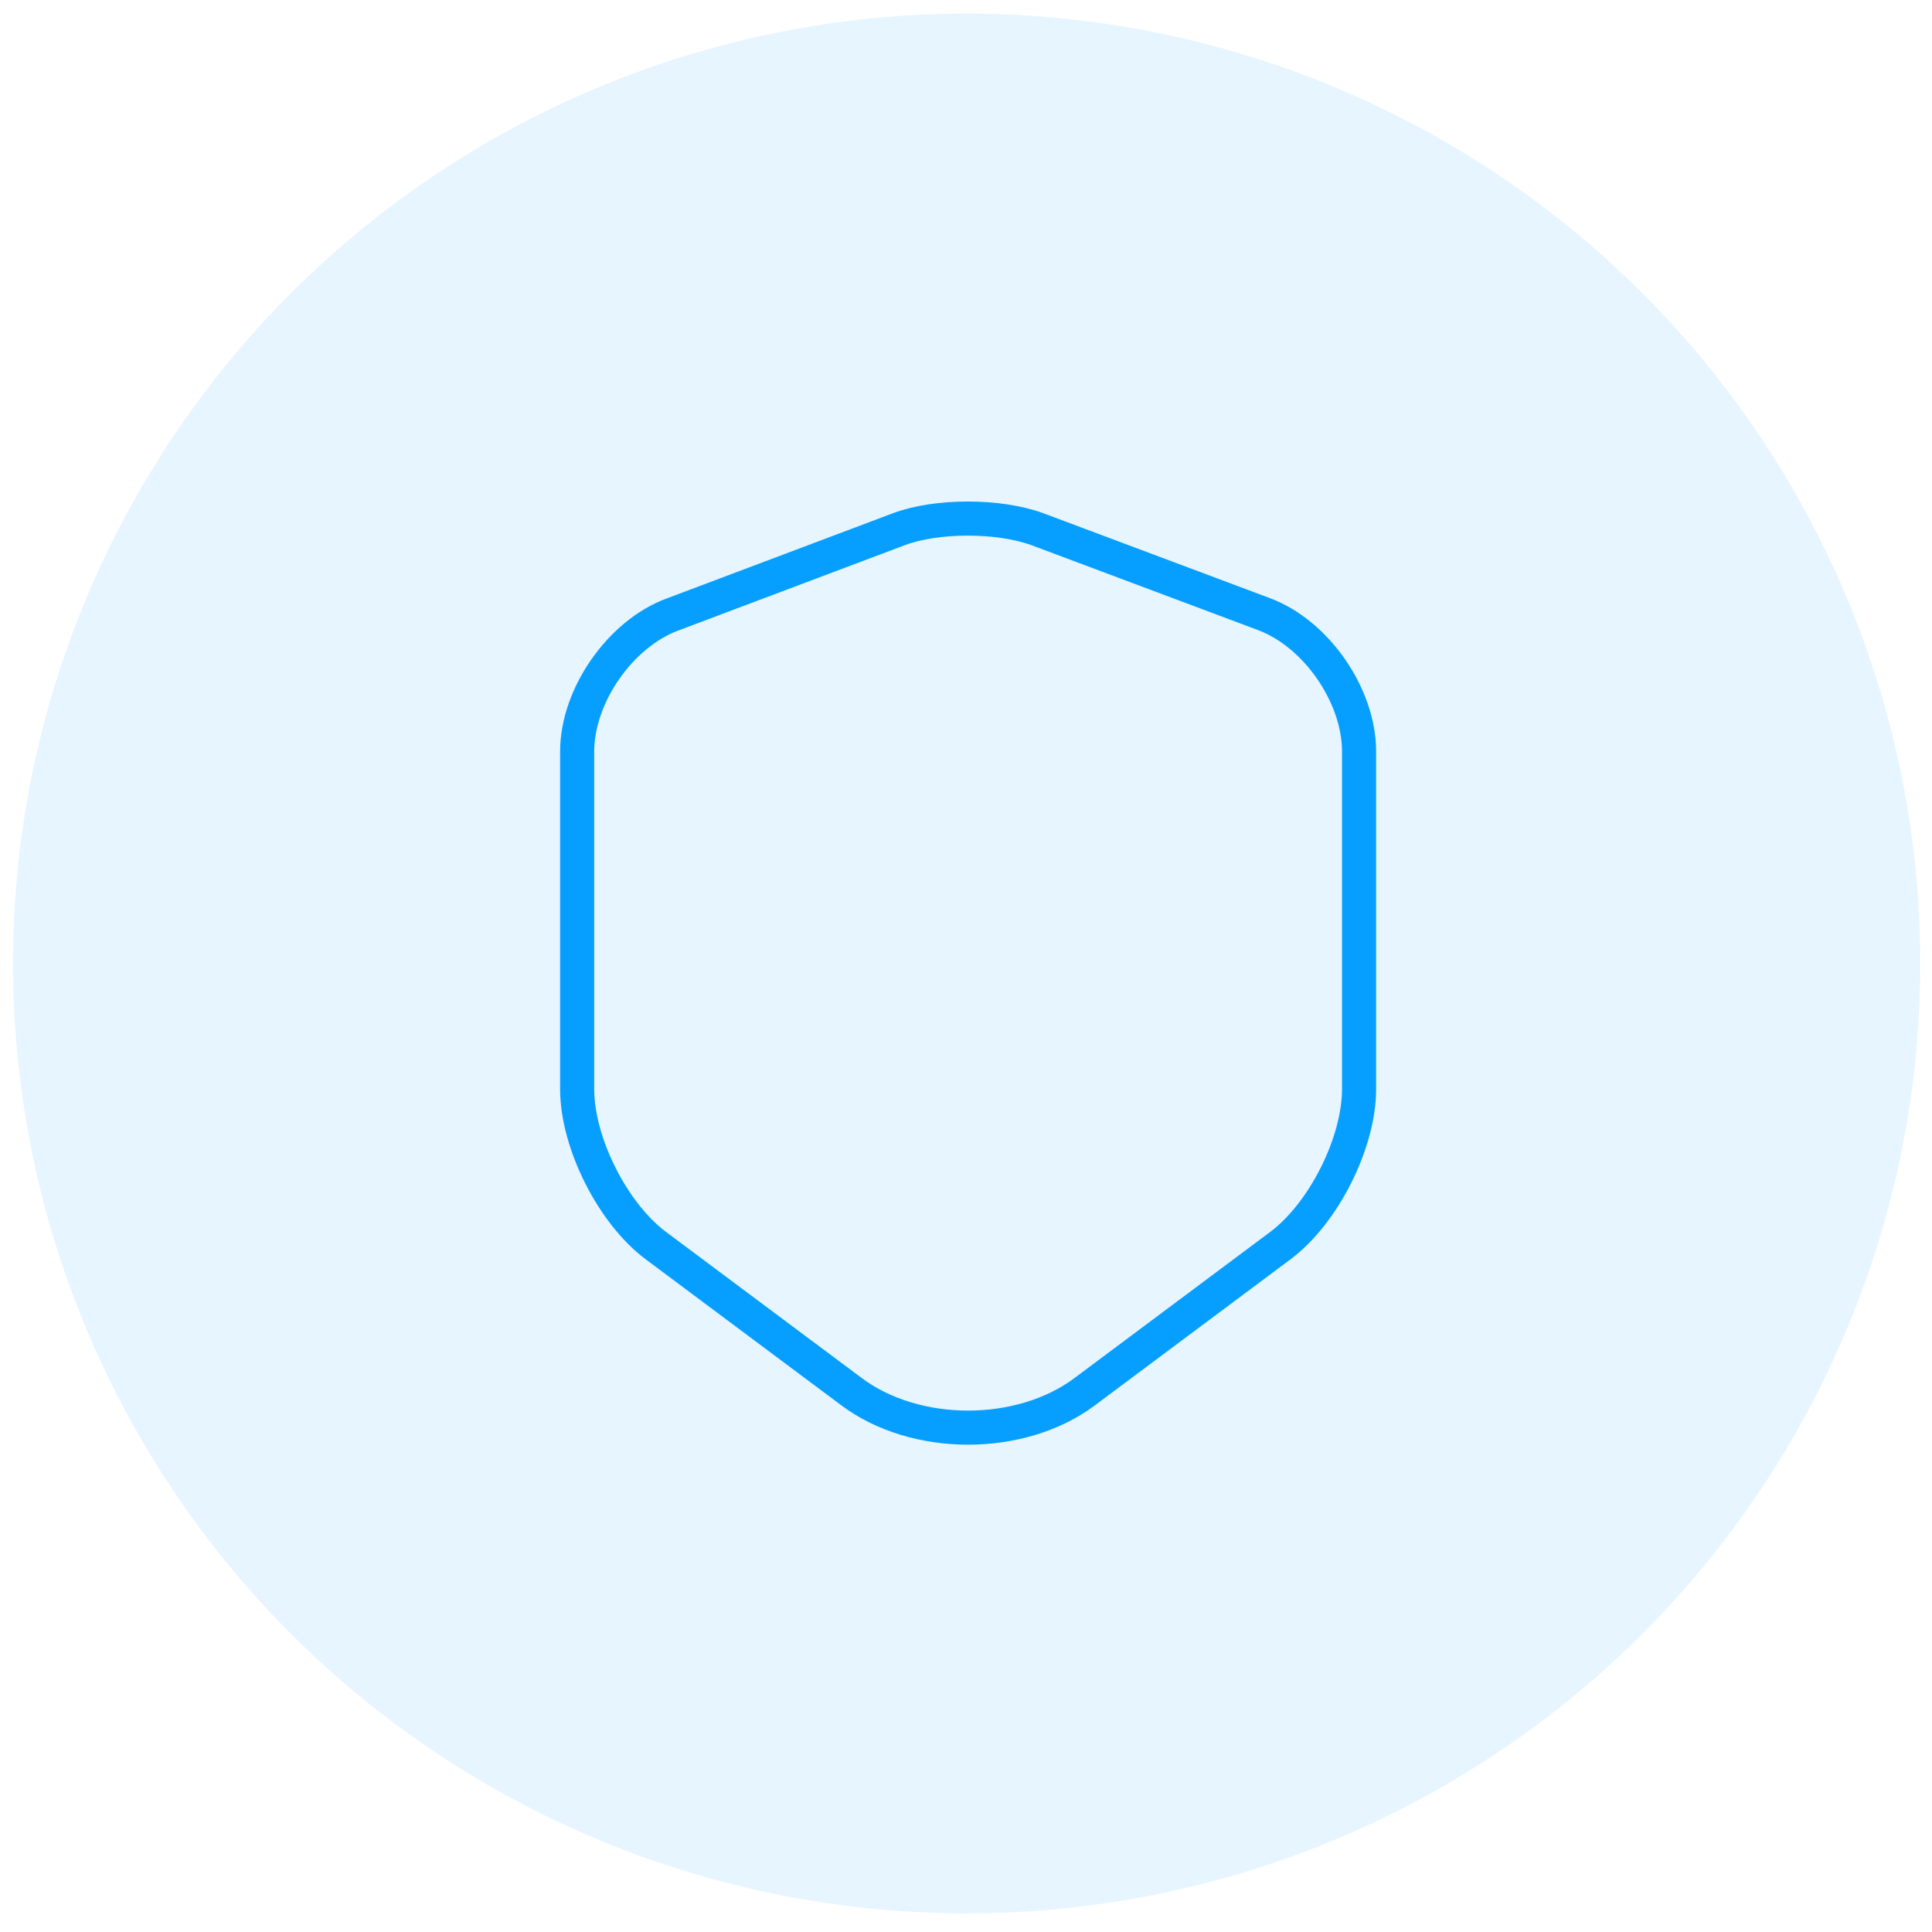 <svg xmlns="http://www.w3.org/2000/svg" width="85" height="85" viewBox="0 0 85 85" fill="none"><ellipse opacity="0.1" cx="42.529" cy="42.39" rx="41.956" ry="41.79" fill="#069FFF"></ellipse><path d="M39.553 23.28L29.573 27.04C27.273 27.9 25.393 30.62 25.393 33.06V47.92C25.393 50.28 26.953 53.38 28.853 54.8L37.453 61.22C40.273 63.34 44.913 63.34 47.733 61.22L56.333 54.8C58.233 53.38 59.793 50.28 59.793 47.92V33.06C59.793 30.6 57.913 27.88 55.613 27.02L45.633 23.28C43.933 22.66 41.213 22.66 39.553 23.28Z" stroke="#069FFF" stroke-width="1.5" stroke-linecap="round" stroke-linejoin="round"></path></svg>